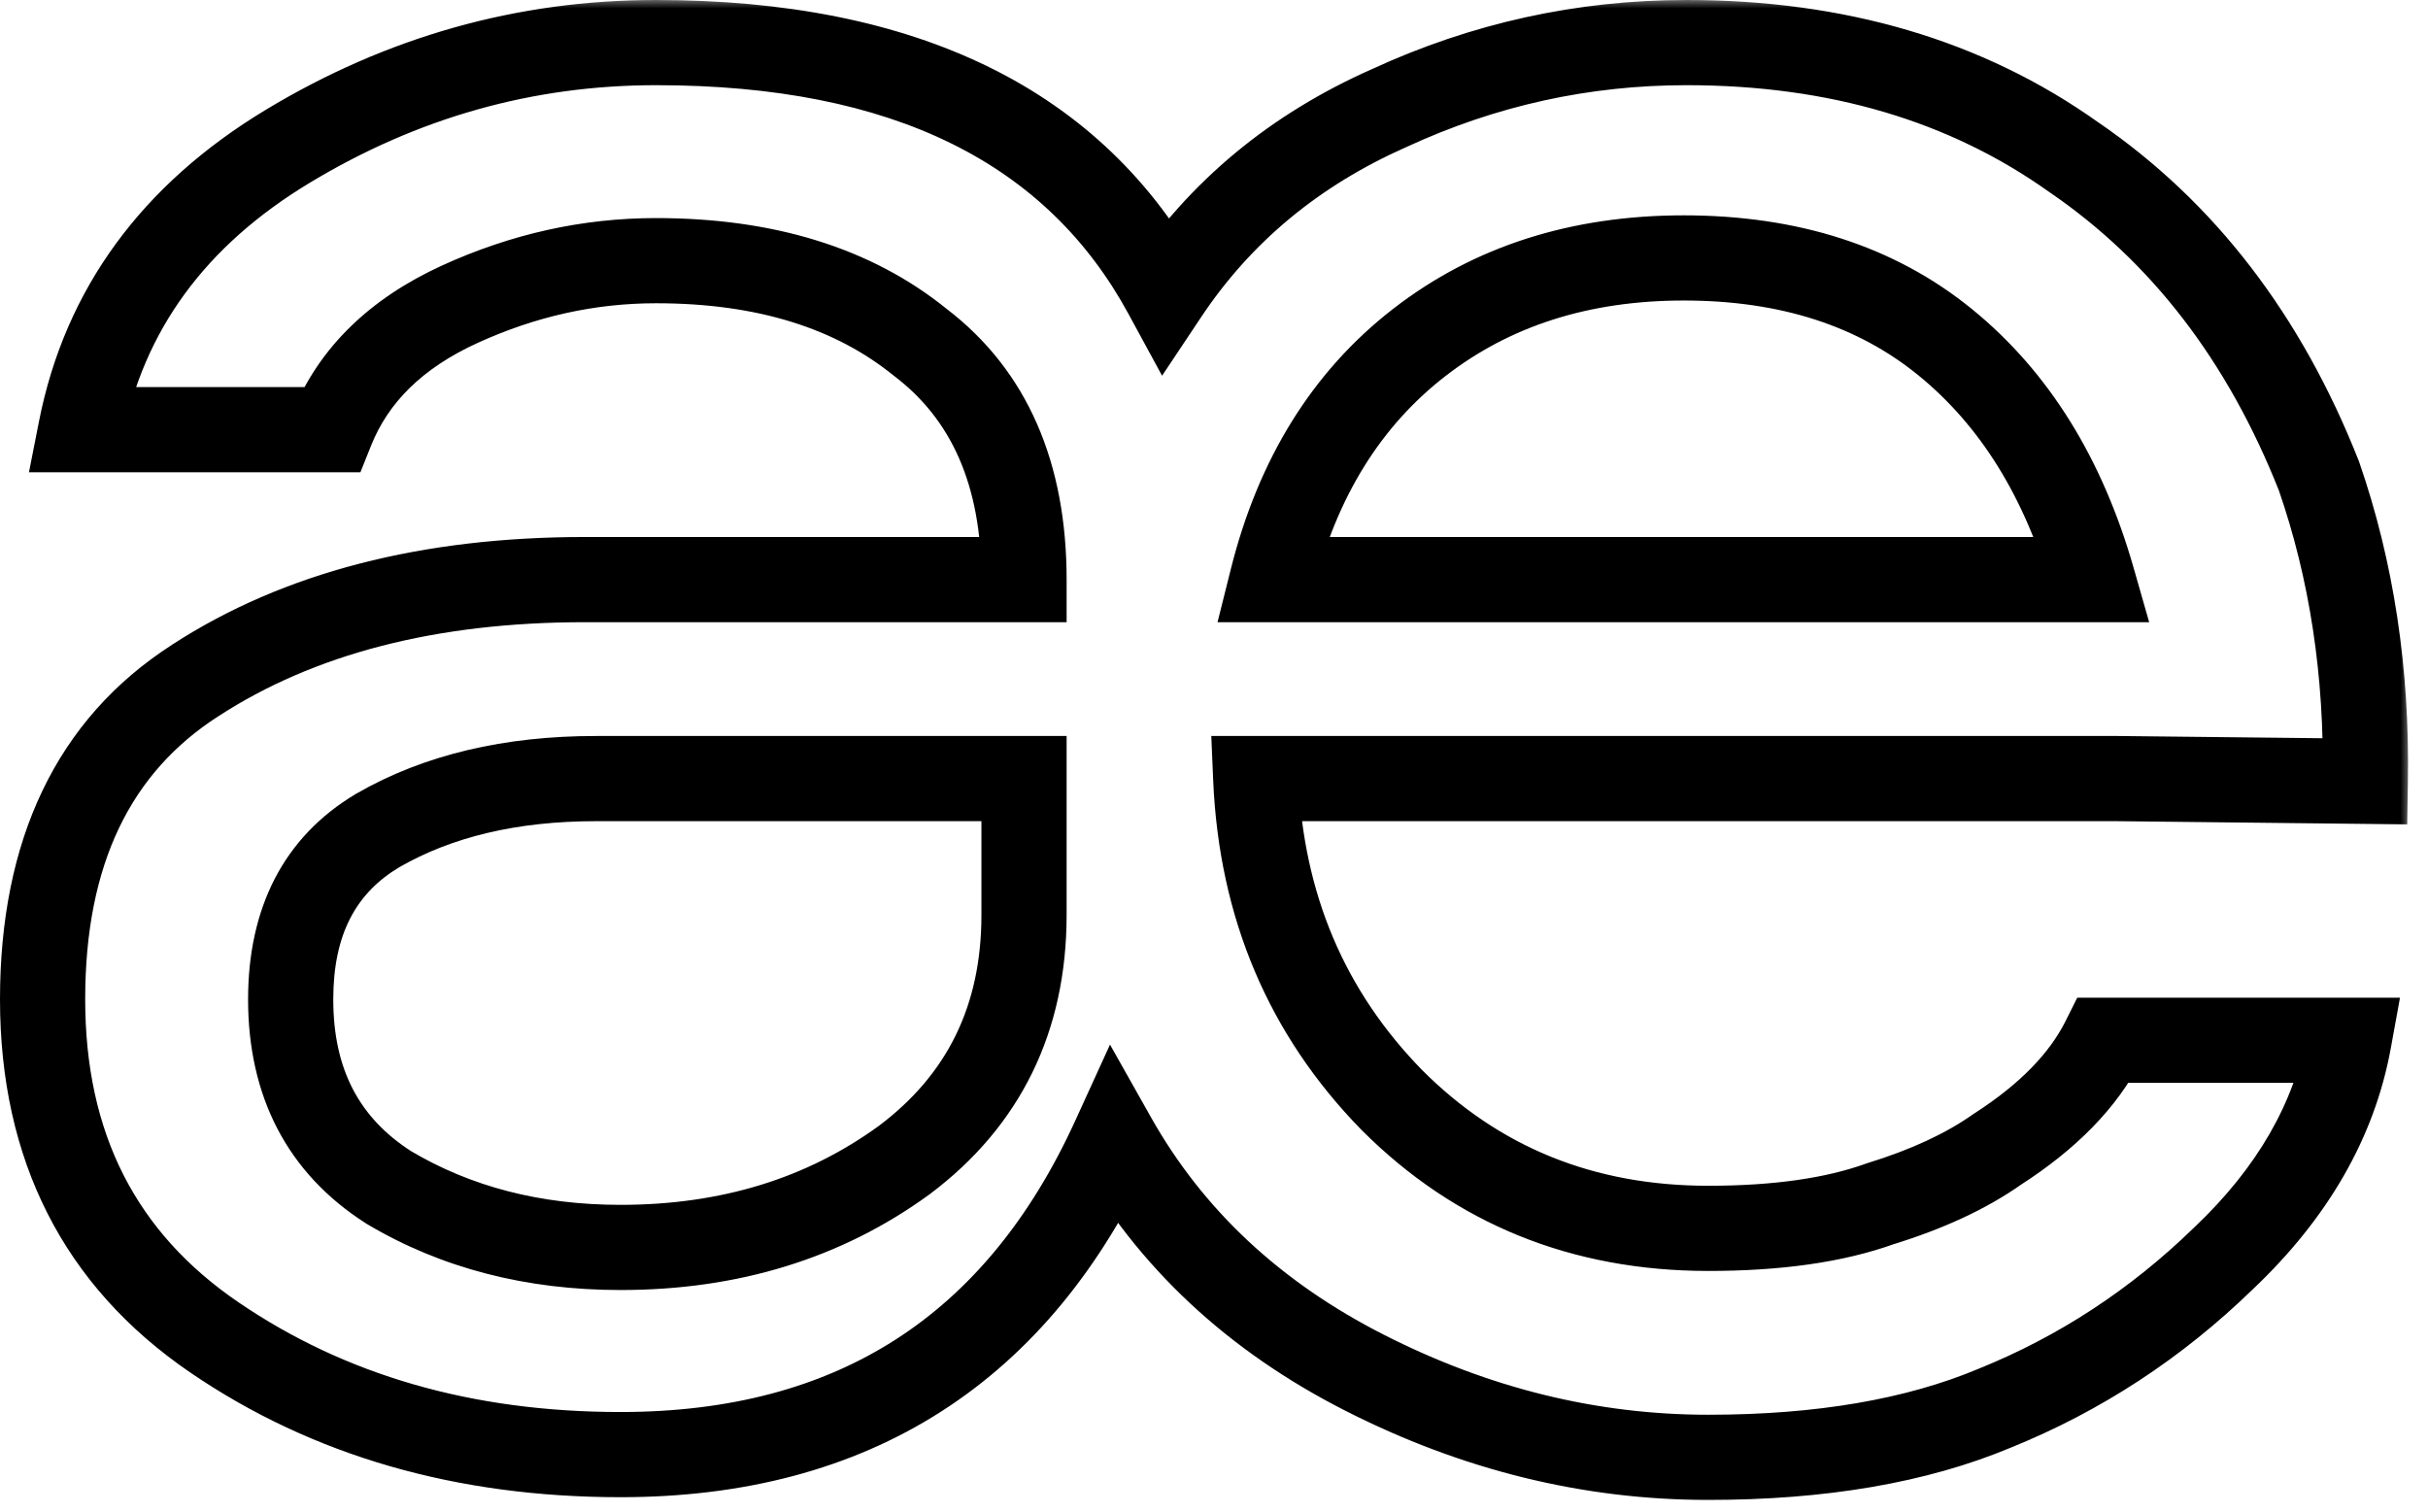 <svg width="114" height="71" viewBox="0 0 114 71" fill="none" xmlns="http://www.w3.org/2000/svg">
<mask id="path-1-outside-1_180_27" maskUnits="userSpaceOnUse" x="-0.796" y="-0.104" width="114" height="71" fill="black">
<rect fill="white" x="-0.796" y="-0.104" width="114" height="71"/>
<path d="M10.064 62.8C4.688 59.131 2 53.84 2 46.928C2 40.016 4.389 35.024 9.168 31.952C14.032 28.795 20.133 27.216 27.472 27.216H48.08C48.08 22.267 46.459 18.555 43.216 16.08C40.059 13.52 35.92 12.24 30.8 12.24C27.643 12.24 24.571 12.923 21.584 14.288C18.597 15.653 16.592 17.616 15.568 20.176H3.792C4.901 14.544 8.144 10.107 13.52 6.864C18.896 3.621 24.656 2 30.8 2C42.491 2 50.469 5.925 54.736 13.776C57.296 9.936 60.795 7.035 65.232 5.072C69.669 3.024 74.32 2 79.184 2C86.267 2 92.325 3.792 97.36 7.376C102.48 10.875 106.32 15.867 108.88 22.352C110.416 26.789 111.141 31.568 111.056 36.688L99.408 36.56H58.96C59.216 42.533 61.349 47.568 65.36 51.664C69.371 55.675 74.32 57.68 80.208 57.68C83.451 57.68 86.139 57.296 88.272 56.528C90.491 55.845 92.325 54.992 93.776 53.968C96.165 52.432 97.829 50.725 98.768 48.848H110.288C109.605 52.603 107.643 56.016 104.4 59.088C101.243 62.16 97.659 64.507 93.648 66.128C89.979 67.664 85.499 68.432 80.208 68.432C74.661 68.432 69.285 67.109 64.08 64.464C58.875 61.819 54.949 58.149 52.304 53.456C47.781 63.355 40.059 68.304 29.136 68.304C21.797 68.304 15.44 66.469 10.064 62.8ZM79.056 12.112C74.192 12.112 70.053 13.435 66.64 16.08C63.227 18.725 60.923 22.437 59.728 27.216H98.256C96.891 22.437 94.587 18.725 91.344 16.08C88.101 13.435 84.005 12.112 79.056 12.112ZM13.648 46.928C13.648 50.853 15.184 53.797 18.256 55.76C21.413 57.637 25.04 58.576 29.136 58.576C34.256 58.576 38.693 57.211 42.448 54.48C46.203 51.664 48.08 47.824 48.08 42.96V36.56H27.984C23.973 36.56 20.56 37.371 17.744 38.992C15.013 40.613 13.648 43.259 13.648 46.928Z"/>
</mask>
<path d="M10.064 62.8L8.937 64.452L10.064 62.8ZM9.168 31.952L10.25 33.634L10.257 33.63L9.168 31.952ZM48.08 27.216V29.216H50.08V27.216H48.08ZM43.216 16.08L41.956 17.634L41.979 17.652L42.003 17.67L43.216 16.08ZM15.568 20.176V22.176H16.922L17.425 20.919L15.568 20.176ZM3.792 20.176L1.83 19.79L1.36 22.176H3.792V20.176ZM13.52 6.864L14.553 8.577L13.52 6.864ZM54.736 13.776L52.979 14.731L54.562 17.643L56.4 14.885L54.736 13.776ZM65.232 5.072L66.041 6.901L66.056 6.895L66.07 6.888L65.232 5.072ZM97.36 7.376L96.2 9.005L96.216 9.016L96.232 9.027L97.36 7.376ZM108.88 22.352L110.77 21.698L110.756 21.657L110.74 21.618L108.88 22.352ZM111.056 36.688L111.034 38.688L113.023 38.71L113.056 36.721L111.056 36.688ZM99.408 36.56L99.43 34.56L99.419 34.56H99.408V36.56ZM58.96 36.56V34.56H56.873L56.962 36.646L58.96 36.56ZM65.36 51.664L63.931 53.063L63.938 53.071L63.946 53.078L65.36 51.664ZM88.272 56.528L87.684 54.616L87.639 54.63L87.595 54.646L88.272 56.528ZM93.776 53.968L92.695 52.286L92.658 52.309L92.623 52.334L93.776 53.968ZM98.768 48.848V46.848H97.532L96.979 47.954L98.768 48.848ZM110.288 48.848L112.256 49.206L112.685 46.848H110.288V48.848ZM104.4 59.088L103.025 57.636L103.015 57.645L103.005 57.654L104.4 59.088ZM93.648 66.128L92.898 64.274L92.887 64.278L92.876 64.283L93.648 66.128ZM64.08 64.464L64.986 62.681L64.08 64.464ZM52.304 53.456L54.046 52.474L52.117 49.052L50.485 52.625L52.304 53.456ZM66.64 16.08L67.865 17.661L66.64 16.08ZM59.728 27.216L57.788 26.731L57.166 29.216H59.728V27.216ZM98.256 27.216V29.216H100.908L100.179 26.667L98.256 27.216ZM91.344 16.08L92.608 14.53V14.53L91.344 16.08ZM18.256 55.76L17.179 57.445L17.206 57.463L17.234 57.479L18.256 55.76ZM42.448 54.48L43.624 56.097L43.636 56.089L43.648 56.08L42.448 54.48ZM48.08 36.56H50.08V34.56H48.08V36.56ZM17.744 38.992L16.746 37.259L16.735 37.265L16.723 37.272L17.744 38.992ZM10.064 62.8L11.192 61.148C6.4 57.878 4 53.228 4 46.928H2H0C0 54.452 2.976 60.383 8.937 64.452L10.064 62.8ZM2 46.928H4C4 40.527 6.173 36.255 10.25 33.634L9.168 31.952L8.087 30.27C2.606 33.793 0 39.505 0 46.928H2ZM9.168 31.952L10.257 33.63C14.721 30.732 20.418 29.216 27.472 29.216V27.216V25.216C19.849 25.216 13.344 26.857 8.079 30.274L9.168 31.952ZM27.472 27.216V29.216H48.08V27.216V25.216H27.472V27.216ZM48.08 27.216H50.08C50.08 21.792 48.275 17.425 44.429 14.49L43.216 16.08L42.003 17.67C44.642 19.684 46.08 22.742 46.08 27.216H48.08ZM43.216 16.08L44.476 14.527C40.878 11.609 36.257 10.24 30.8 10.24V12.24V14.24C35.583 14.24 39.24 15.431 41.956 17.634L43.216 16.08ZM30.8 12.24V10.24C27.344 10.24 23.989 10.989 20.753 12.469L21.584 14.288L22.416 16.107C25.152 14.856 27.941 14.24 30.8 14.24V12.24ZM21.584 14.288L20.753 12.469C17.394 14.005 14.962 16.307 13.711 19.433L15.568 20.176L17.425 20.919C18.223 18.925 19.801 17.302 22.416 16.107L21.584 14.288ZM15.568 20.176V18.176H3.792V20.176V22.176H15.568V20.176ZM3.792 20.176L5.754 20.562C6.744 15.539 9.609 11.559 14.553 8.577L13.52 6.864L12.487 5.151C6.679 8.655 3.059 13.549 1.83 19.79L3.792 20.176ZM13.52 6.864L14.553 8.577C19.625 5.518 25.029 4 30.8 4V2V-7.62939e-06C24.284 -7.62939e-06 18.168 1.725 12.487 5.151L13.52 6.864ZM30.8 2V4C42.02 4 49.172 7.726 52.979 14.731L54.736 13.776L56.493 12.821C51.767 4.125 42.962 -7.62939e-06 30.8 -7.62939e-06V2ZM54.736 13.776L56.4 14.885C58.738 11.378 61.933 8.718 66.041 6.901L65.232 5.072L64.423 3.243C59.657 5.351 55.854 8.494 53.072 12.667L54.736 13.776ZM65.232 5.072L66.07 6.888C70.246 4.961 74.611 4 79.184 4V2V-7.62939e-06C74.029 -7.62939e-06 69.093 1.087 64.394 3.256L65.232 5.072ZM79.184 2V4C85.914 4 91.552 5.697 96.2 9.005L97.36 7.376L98.52 5.747C93.099 1.887 86.62 -7.62939e-06 79.184 -7.62939e-06V2ZM97.36 7.376L96.232 9.027C100.981 12.273 104.588 16.925 107.02 23.086L108.88 22.352L110.74 21.618C108.053 14.808 103.979 9.476 98.489 5.725L97.36 7.376ZM108.88 22.352L106.99 23.006C108.443 27.203 109.138 31.747 109.056 36.655L111.056 36.688L113.056 36.721C113.145 31.389 112.389 26.375 110.77 21.698L108.88 22.352ZM111.056 36.688L111.078 34.688L99.43 34.56L99.408 36.56L99.386 38.56L111.034 38.688L111.056 36.688ZM99.408 36.56V34.56H58.96V36.56V38.56H99.408V36.56ZM58.96 36.56L56.962 36.646C57.238 43.089 59.559 48.598 63.931 53.063L65.36 51.664L66.789 50.265C63.14 46.538 61.194 41.978 60.958 36.474L58.96 36.56ZM65.36 51.664L63.946 53.078C68.347 57.48 73.812 59.68 80.208 59.68V57.68V55.68C74.828 55.68 70.394 53.87 66.774 50.25L65.36 51.664ZM80.208 57.68V59.68C83.591 59.68 86.527 59.282 88.95 58.41L88.272 56.528L87.595 54.646C85.75 55.31 83.311 55.68 80.208 55.68V57.68ZM88.272 56.528L88.86 58.44C91.222 57.713 93.263 56.779 94.93 55.602L93.776 53.968L92.623 52.334C91.388 53.205 89.759 53.978 87.684 54.616L88.272 56.528ZM93.776 53.968L94.858 55.65C97.446 53.986 99.41 52.035 100.557 49.742L98.768 48.848L96.979 47.954C96.248 49.415 94.885 50.878 92.695 52.286L93.776 53.968ZM98.768 48.848V50.848H110.288V48.848V46.848H98.768V48.848ZM110.288 48.848L108.32 48.49C107.726 51.758 106.013 54.805 103.025 57.636L104.4 59.088L105.776 60.54C109.273 57.227 111.485 53.447 112.256 49.206L110.288 48.848ZM104.4 59.088L103.005 57.654C100.03 60.549 96.665 62.751 92.898 64.274L93.648 66.128L94.398 67.982C98.653 66.262 102.455 63.771 105.795 60.521L104.4 59.088ZM93.648 66.128L92.876 64.283C89.517 65.689 85.316 66.432 80.208 66.432V68.432V70.432C85.681 70.432 90.44 69.639 94.42 67.973L93.648 66.128ZM80.208 68.432V66.432C74.993 66.432 69.926 65.191 64.986 62.681L64.08 64.464L63.174 66.247C68.645 69.027 74.33 70.432 80.208 70.432V68.432ZM64.08 64.464L64.986 62.681C60.102 60.199 56.482 56.795 54.046 52.474L52.304 53.456L50.562 54.438C53.417 59.504 57.648 63.439 63.174 66.247L64.08 64.464ZM52.304 53.456L50.485 52.625C48.353 57.291 45.523 60.677 42.041 62.908C38.559 65.14 34.289 66.304 29.136 66.304V68.304V70.304C34.906 70.304 39.959 68.993 44.199 66.276C48.44 63.558 51.733 59.52 54.123 54.287L52.304 53.456ZM29.136 68.304V66.304C22.147 66.304 16.194 64.562 11.192 61.148L10.064 62.8L8.937 64.452C14.686 68.376 21.448 70.304 29.136 70.304V68.304ZM79.056 12.112V10.112C73.808 10.112 69.223 11.548 65.415 14.499L66.64 16.08L67.865 17.661C70.884 15.321 74.577 14.112 79.056 14.112V12.112ZM66.64 16.08L65.415 14.499C61.598 17.457 59.075 21.581 57.788 26.731L59.728 27.216L61.668 27.701C62.77 23.293 64.856 19.993 67.865 17.661L66.64 16.08ZM59.728 27.216V29.216H98.256V27.216V25.216H59.728V27.216ZM98.256 27.216L100.179 26.667C98.723 21.57 96.223 17.479 92.608 14.53L91.344 16.08L90.08 17.63C92.95 19.971 95.058 23.304 96.333 27.765L98.256 27.216ZM91.344 16.08L92.608 14.53C88.946 11.543 84.378 10.112 79.056 10.112V12.112V14.112C83.633 14.112 87.257 15.327 90.08 17.63L91.344 16.08ZM13.648 46.928H11.648C11.648 51.473 13.481 55.083 17.179 57.445L18.256 55.76L19.333 54.075C16.887 52.512 15.648 50.233 15.648 46.928H13.648ZM18.256 55.76L17.234 57.479C20.735 59.561 24.723 60.576 29.136 60.576V58.576V56.576C25.357 56.576 22.092 55.714 19.278 54.041L18.256 55.76ZM29.136 58.576V60.576C34.633 60.576 39.493 59.102 43.624 56.097L42.448 54.48L41.272 52.862C37.894 55.319 33.879 56.576 29.136 56.576V58.576ZM42.448 54.48L43.648 56.08C47.928 52.87 50.08 48.427 50.08 42.96H48.08H46.08C46.08 47.221 44.478 50.458 41.248 52.88L42.448 54.48ZM48.08 42.96H50.08V36.56H48.08H46.08V42.96H48.08ZM48.08 36.56V34.56H27.984V36.56V38.56H48.08V36.56ZM27.984 36.56V34.56C23.705 34.56 19.929 35.426 16.746 37.259L17.744 38.992L18.742 40.725C21.191 39.315 24.242 38.56 27.984 38.56V36.56ZM17.744 38.992L16.723 37.272C13.281 39.316 11.648 42.683 11.648 46.928H13.648H15.648C15.648 43.834 16.746 41.911 18.765 40.712L17.744 38.992Z" fill="black" mask="url(#path-1-outside-1_180_27)"/>
</svg>
